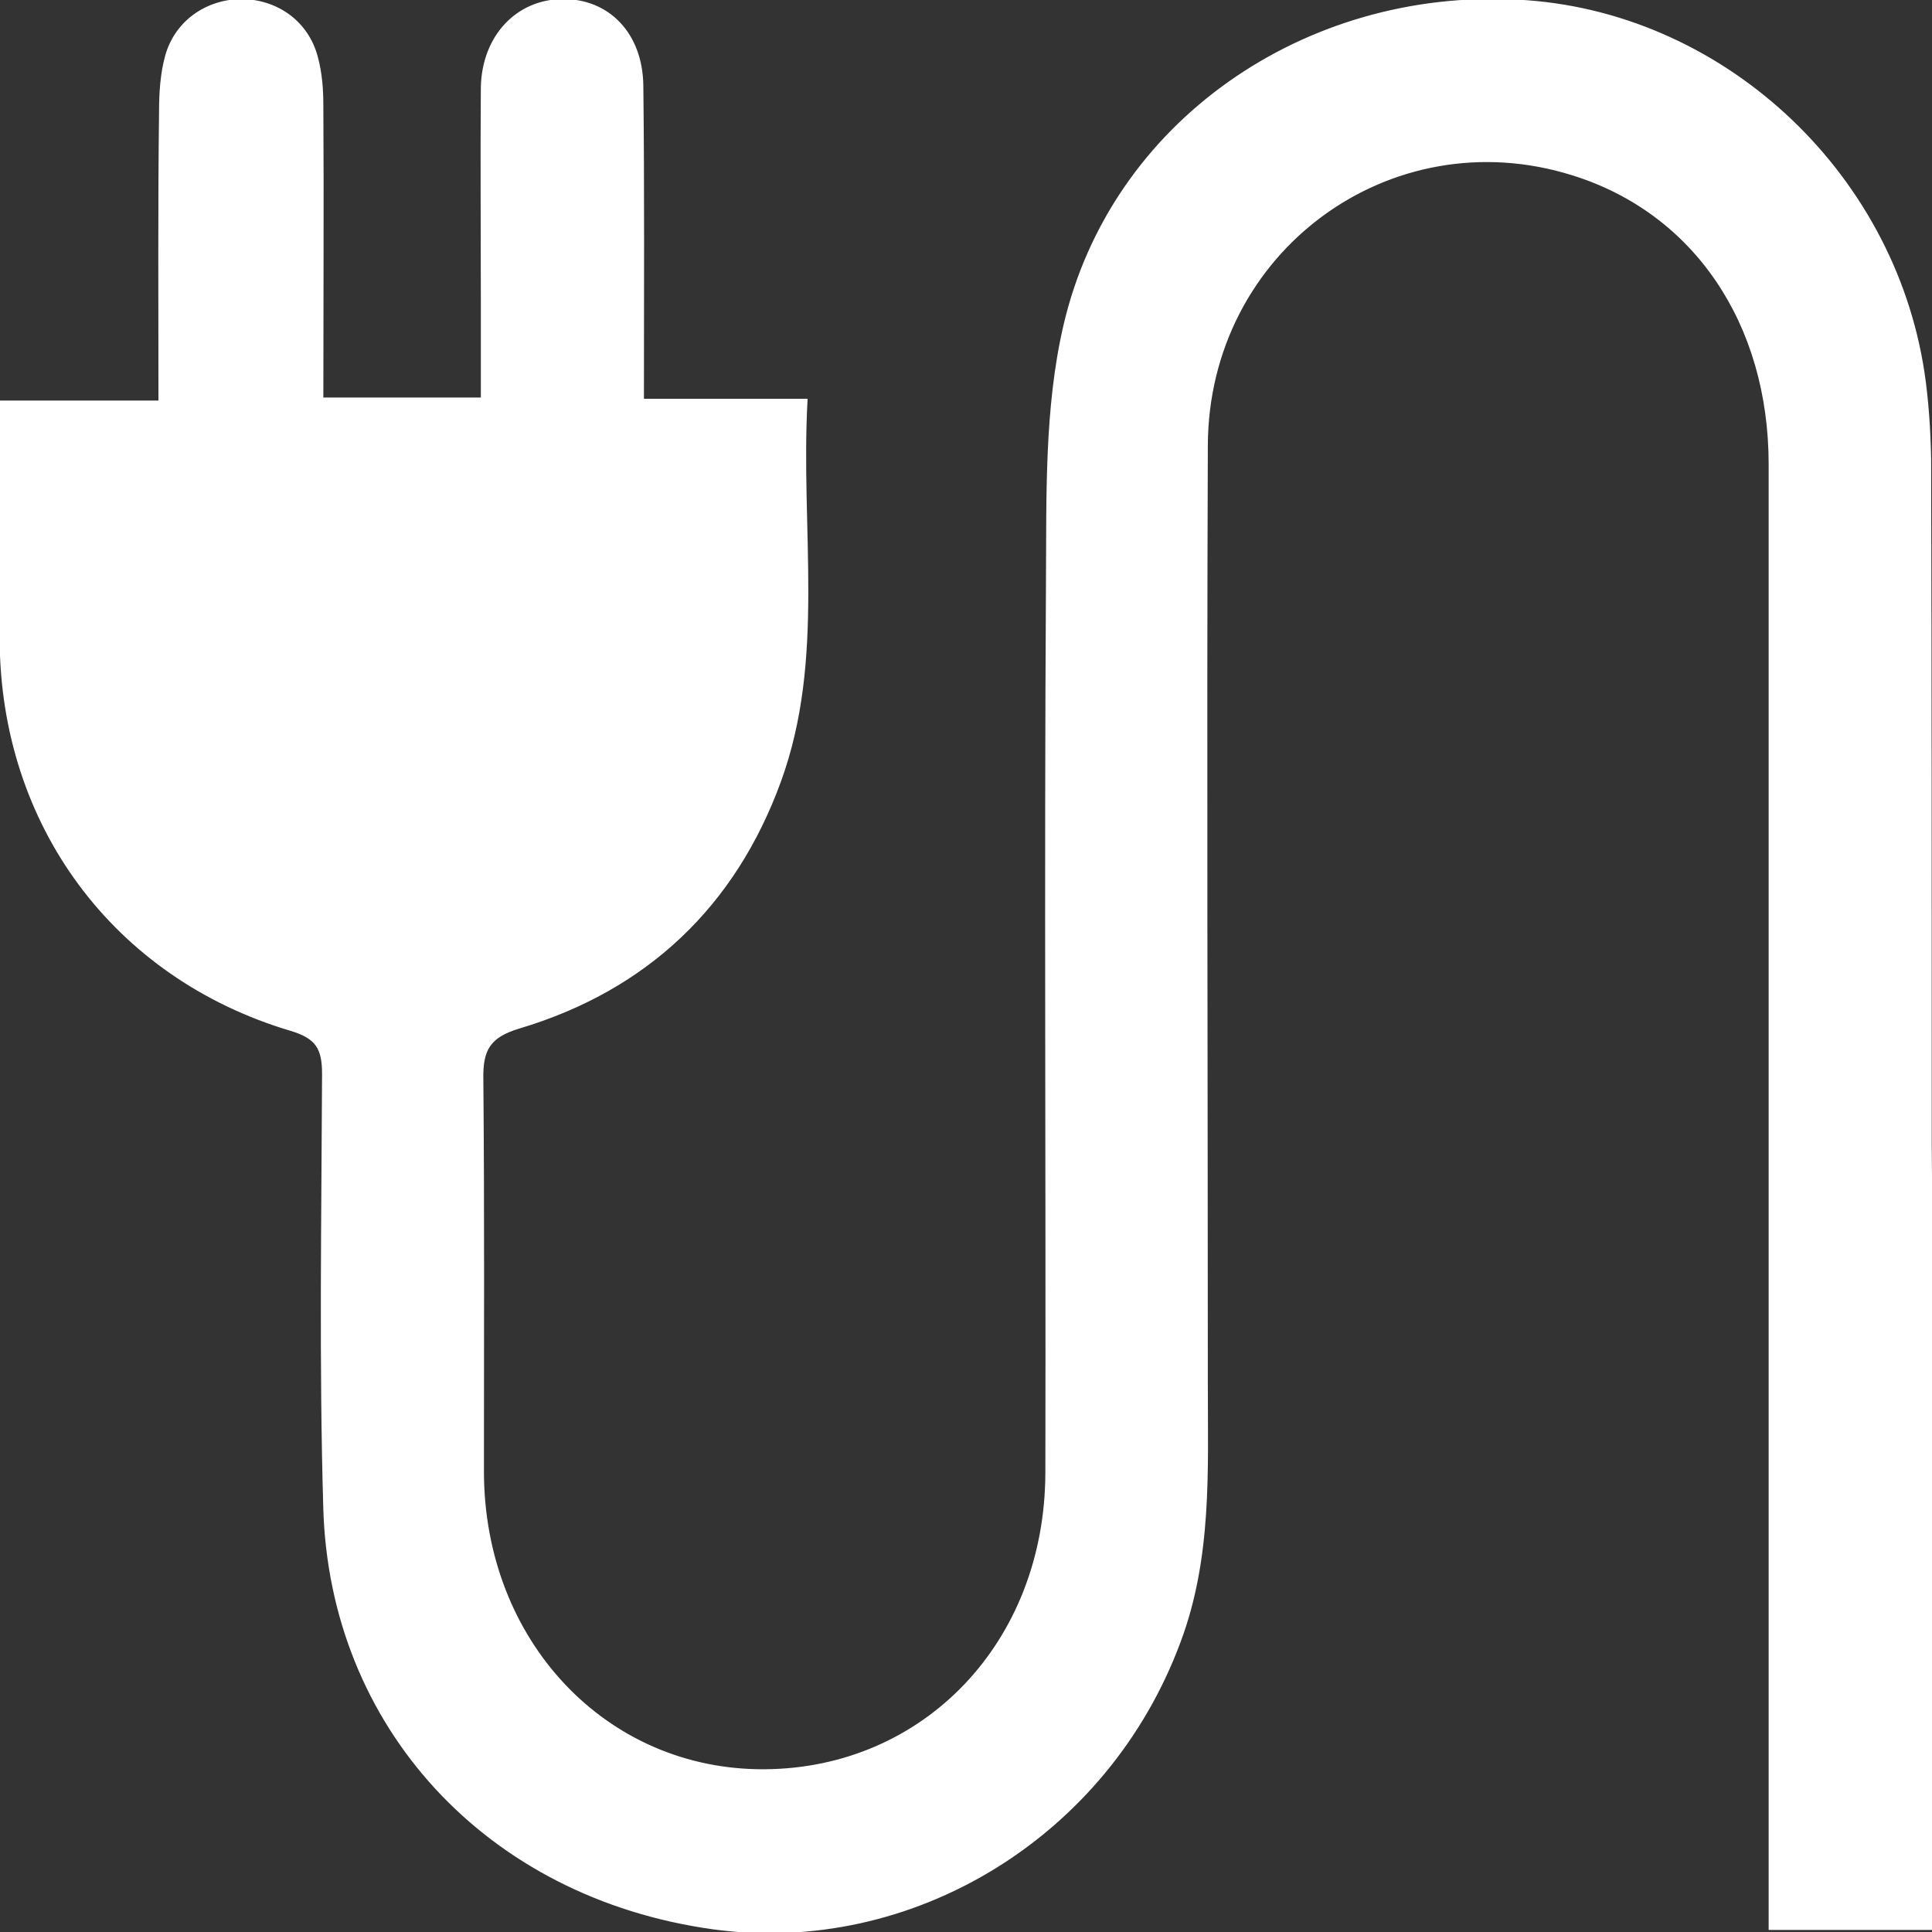 <?xml version="1.0" encoding="UTF-8"?> <svg xmlns="http://www.w3.org/2000/svg" xmlns:svg="http://www.w3.org/2000/svg" width="1024" height="1024" version="1.1"><rect width="100%" height="100%" fill="#333333" stroke="none"/><g class="layer"><title>Layer 1</title><g id="icomoon-ignore"></g><path d="m1024,685.76c0,113.28 0,224.32 0,336.64c-28.8,0 -55.68,0 -86.08,0c0,-8.64 0,-17.6 0,-26.56c0,-249.92 0,-499.84 0,-749.76c0,-74.56 -39.68,-133.44 -104.32,-153.6c-96.64,-30.4 -193.6,40.64 -193.92,143.68c-0.64,165.76 0,331.84 0,497.92c0,45.76 2.24,91.52 -14.4,136c-38.4,103.68 -142.4,166.4 -247.36,152c-120,-16.64 -202.88,-107.2 -206.08,-223.04c-2.24,-76.48 -0.96,-153.28 -0.64,-229.76c0,-13.44 -3.2,-19.2 -16.96,-23.36c-93.76,-27.84 -153.6,-108.8 -153.92,-207.04c-0.32,-41.28 -0.32,-82.56 -0.32,-126.08c28.48,0 55.36,0 84.48,0c0,-52.8 -0.32,-103.36 0.32,-153.6c0,-9.92 0.64,-20.16 3.2,-29.44c5.12,-18.56 21.76,-29.76 40.32,-29.76c18.88,0.32 34.88,11.84 39.68,30.4c2.24,8.32 2.88,16.96 2.88,25.6c0.32,51.2 0,102.4 0,155.2c28.16,0 55.04,0 84.48,0c0,-16.96 0,-34.24 0,-51.2c0,-38.08 -0.32,-75.84 0,-113.92c0.64,-26.88 18.56,-45.76 42.56,-46.08c24.64,-0.32 42.24,17.92 42.56,45.44c0.64,54.4 0.32,109.12 0.32,166.4c28.8,0 56.32,0 86.72,0c-3.84,69.44 9.6,137.28 -14.08,202.24c-24,65.92 -70.72,110.4 -138.24,130.56c-16,4.8 -19.84,11.84 -19.52,27.52c0.64,69.12 0.32,138.56 0.32,207.68c0,89.92 64.96,159.04 149.44,158.4s148.8,-67.52 149.12,-157.44c0.32,-157.44 -0.64,-314.56 0.32,-471.68c0.32,-45.76 -0.96,-92.8 9.28,-136.64c24.96,-107.52 127.36,-178.24 240.32,-172.16c106.88,5.44 198.72,89.6 215.04,197.12c2.24,15.04 3.2,30.4 3.52,45.76c0.32,115.2 0.32,230.72 0.32,345.92c0,4.48 0,8.96 0,16.64l0.64,80z" fill="#ffffff" id="svg_1" stroke="#ffffff"></path></g></svg> 
